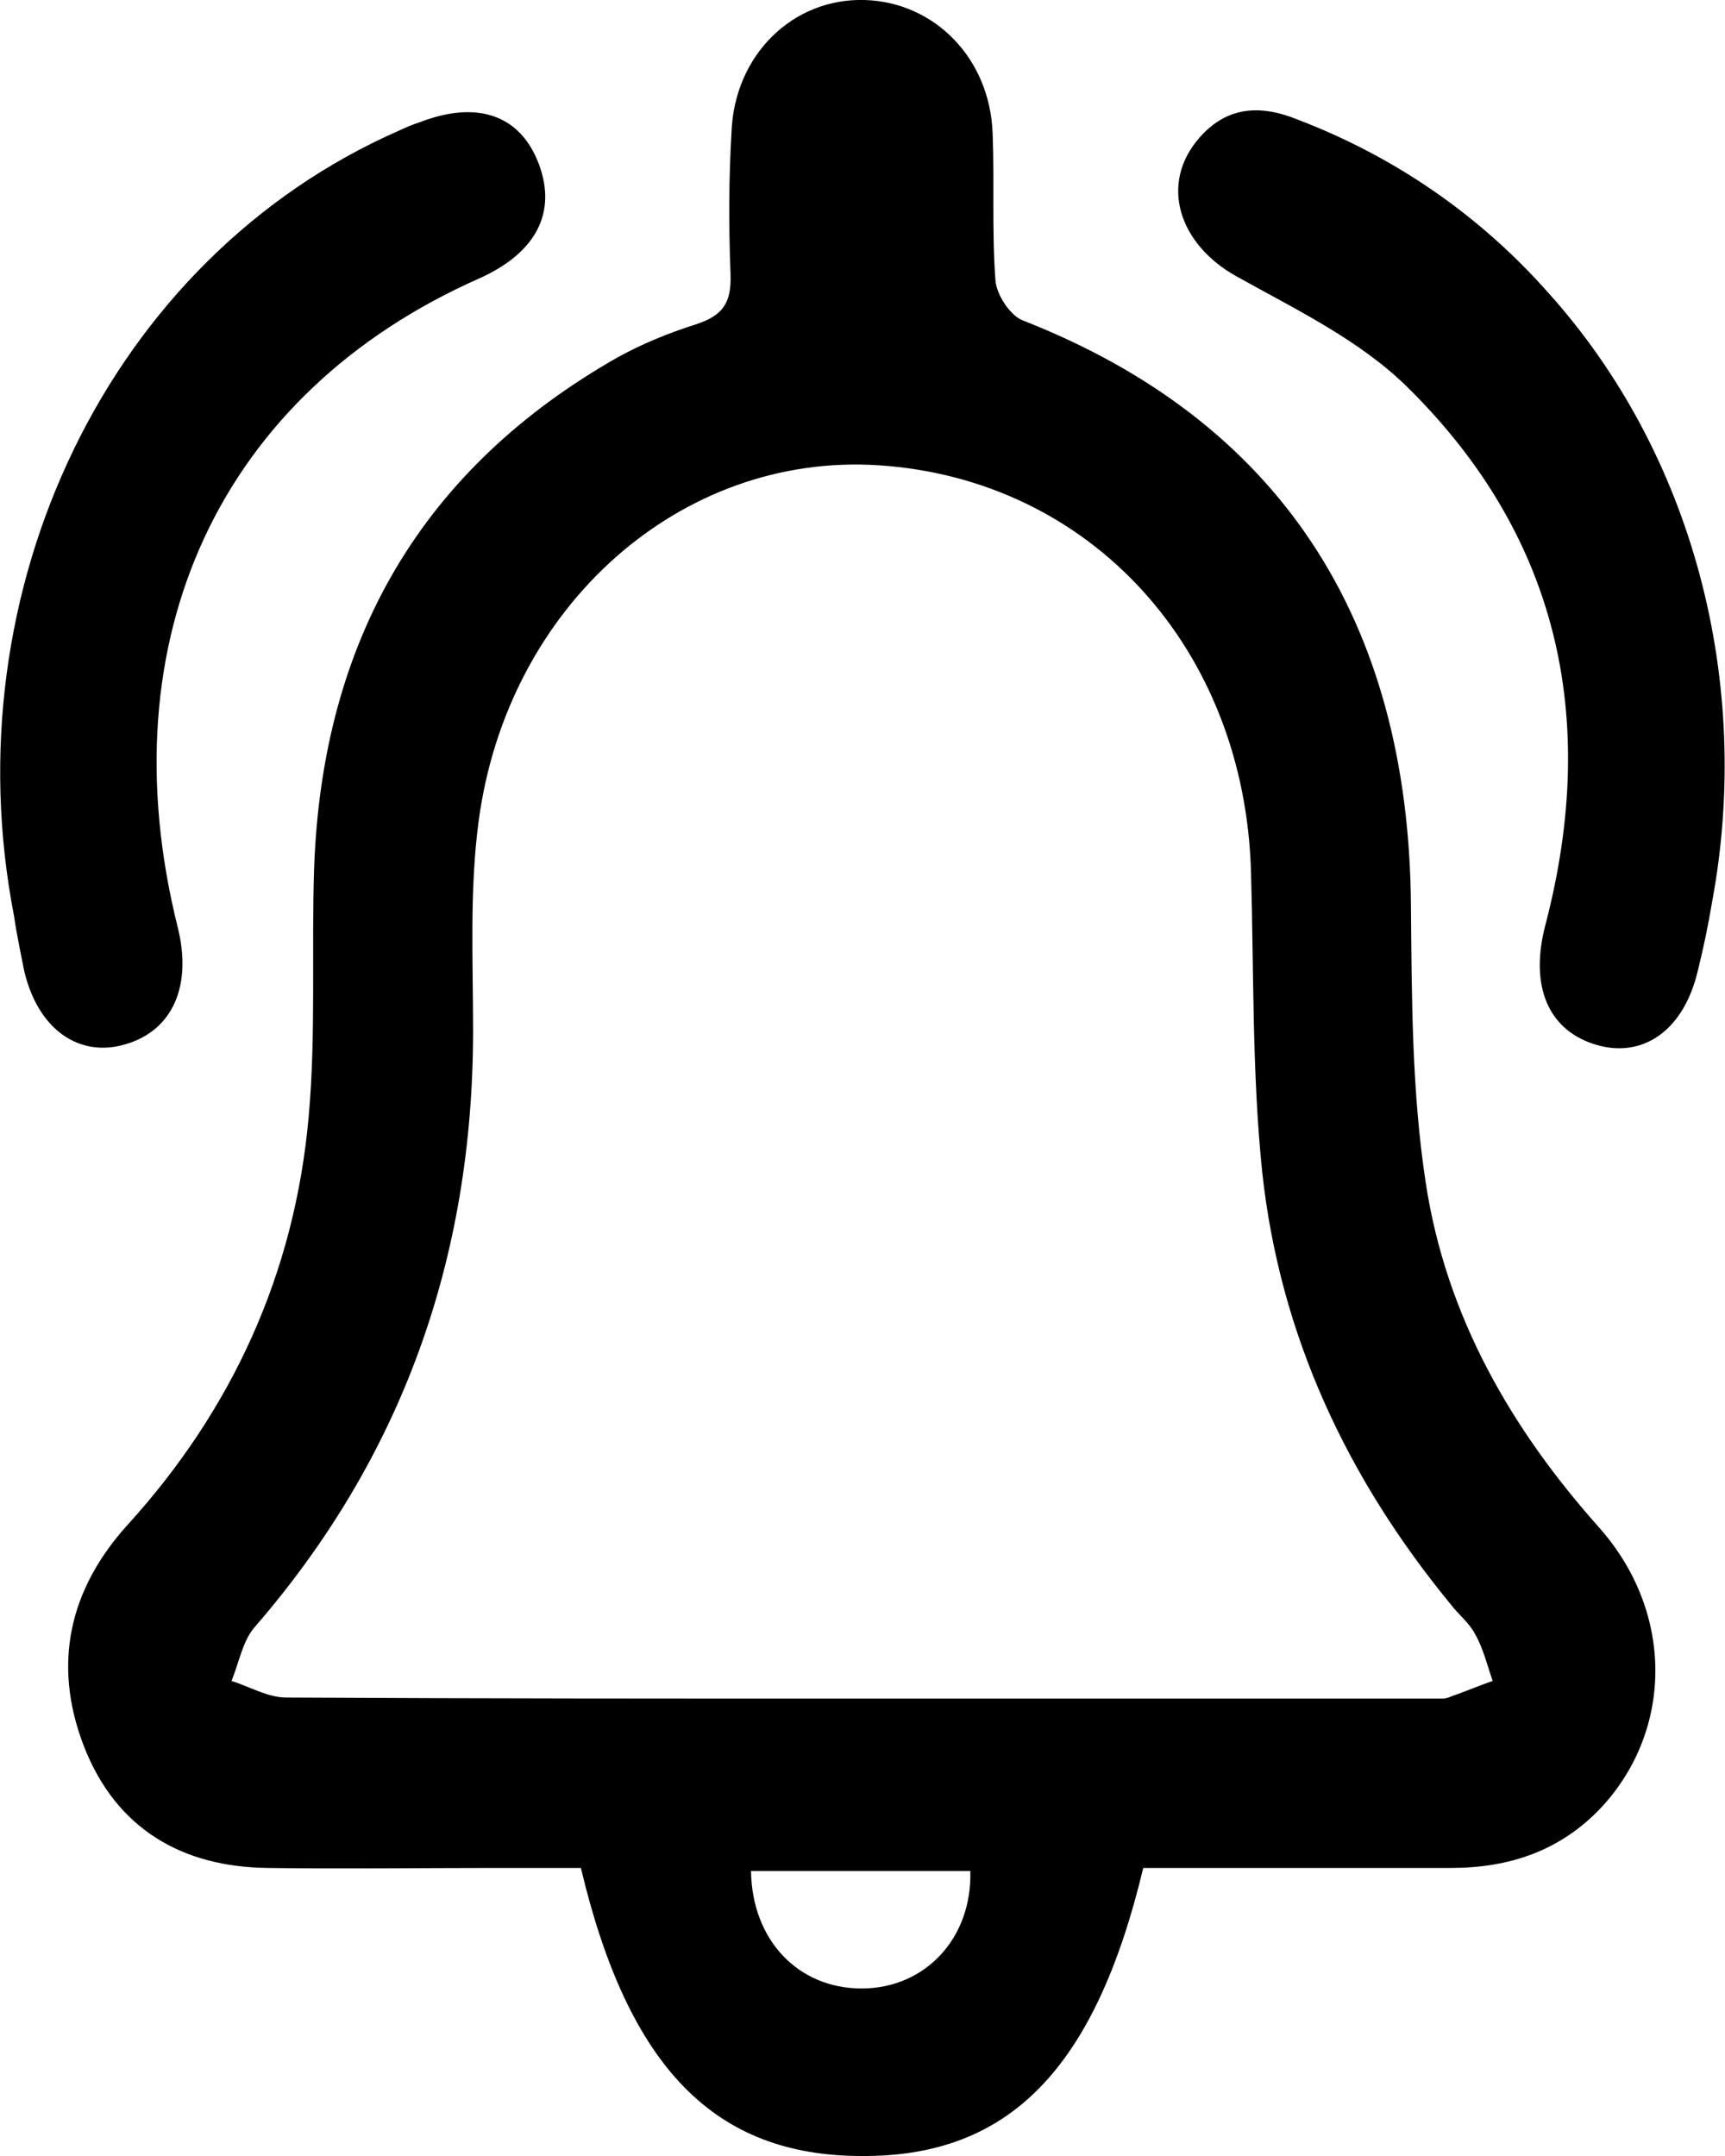 <svg width="16" height="20" viewBox="0 0 16 20" fill="none" xmlns="http://www.w3.org/2000/svg">
<g clip-path="url(#clip0_191_36)">
<path d="M10.604 17.328C10.156 19.2 9.354 20.009 7.992 20C6.63 20 5.828 19.182 5.388 17.328C5.13 17.328 4.863 17.328 4.595 17.328C3.888 17.328 3.19 17.338 2.483 17.328C1.699 17.319 1.078 16.974 0.776 16.193C0.483 15.429 0.647 14.739 1.181 14.148C2.147 13.085 2.733 11.822 2.863 10.359C2.932 9.596 2.888 8.814 2.914 8.042C2.992 5.925 3.923 4.343 5.725 3.317C5.957 3.189 6.199 3.09 6.457 3.008C6.707 2.926 6.785 2.808 6.776 2.544C6.759 2.108 6.759 1.663 6.785 1.227C6.811 0.509 7.354 -0.018 8.018 -1.77062e-06C8.664 0.018 9.181 0.536 9.207 1.236C9.225 1.69 9.199 2.144 9.233 2.599C9.242 2.735 9.371 2.926 9.483 2.971C11.854 3.898 13.069 5.734 13.087 8.405C13.095 9.269 13.095 10.132 13.225 10.977C13.414 12.213 14.018 13.258 14.837 14.175C15.526 14.957 15.518 16.038 14.863 16.756C14.475 17.174 13.992 17.328 13.457 17.328C12.509 17.328 11.569 17.328 10.604 17.328ZM7.992 15.757C9.785 15.757 11.578 15.757 13.38 15.757C13.406 15.757 13.44 15.747 13.457 15.738C13.587 15.693 13.716 15.638 13.845 15.593C13.794 15.447 13.759 15.293 13.681 15.157C13.63 15.057 13.526 14.975 13.457 14.884C12.501 13.721 11.871 12.394 11.707 10.868C11.613 9.959 11.63 9.023 11.604 8.105C11.552 6.015 10.113 4.443 8.147 4.316C6.319 4.198 4.707 5.616 4.44 7.615C4.354 8.251 4.388 8.914 4.388 9.559C4.388 11.677 3.725 13.521 2.363 15.093C2.25 15.22 2.216 15.429 2.147 15.593C2.319 15.647 2.483 15.747 2.656 15.747C4.431 15.757 6.216 15.757 7.992 15.757ZM6.966 17.356C6.975 18.001 7.406 18.446 7.992 18.446C8.578 18.446 9.018 17.983 9 17.356H6.966Z" fill="black"/>
<path d="M0.13 8.496C-0.457 5.479 1.009 2.39 3.707 1.209C3.768 1.181 3.828 1.154 3.888 1.136C4.423 0.927 4.828 1.063 5 1.527C5.164 1.972 4.974 2.344 4.449 2.581C2.043 3.644 0.983 5.925 1.647 8.596C1.785 9.141 1.604 9.559 1.164 9.687C0.742 9.814 0.354 9.559 0.224 9.005C0.19 8.832 0.155 8.669 0.13 8.496Z" fill="black"/>
<path d="M14.354 2.708C15.707 4.207 16.259 6.333 15.88 8.369C15.845 8.578 15.802 8.787 15.75 8.996C15.621 9.559 15.242 9.814 14.819 9.696C14.362 9.568 14.181 9.15 14.337 8.569C14.837 6.642 14.44 4.961 13.061 3.598C12.612 3.153 12.018 2.871 11.466 2.562C10.931 2.263 10.75 1.699 11.13 1.272C11.388 0.981 11.699 0.972 12.035 1.109C12.94 1.454 13.725 1.999 14.354 2.708Z" fill="black"/>
</g>
<defs>
<clipPath id="clip0_191_36">
<rect width="16" height="20" fill="white"/>
</clipPath>
</defs>
</svg>
